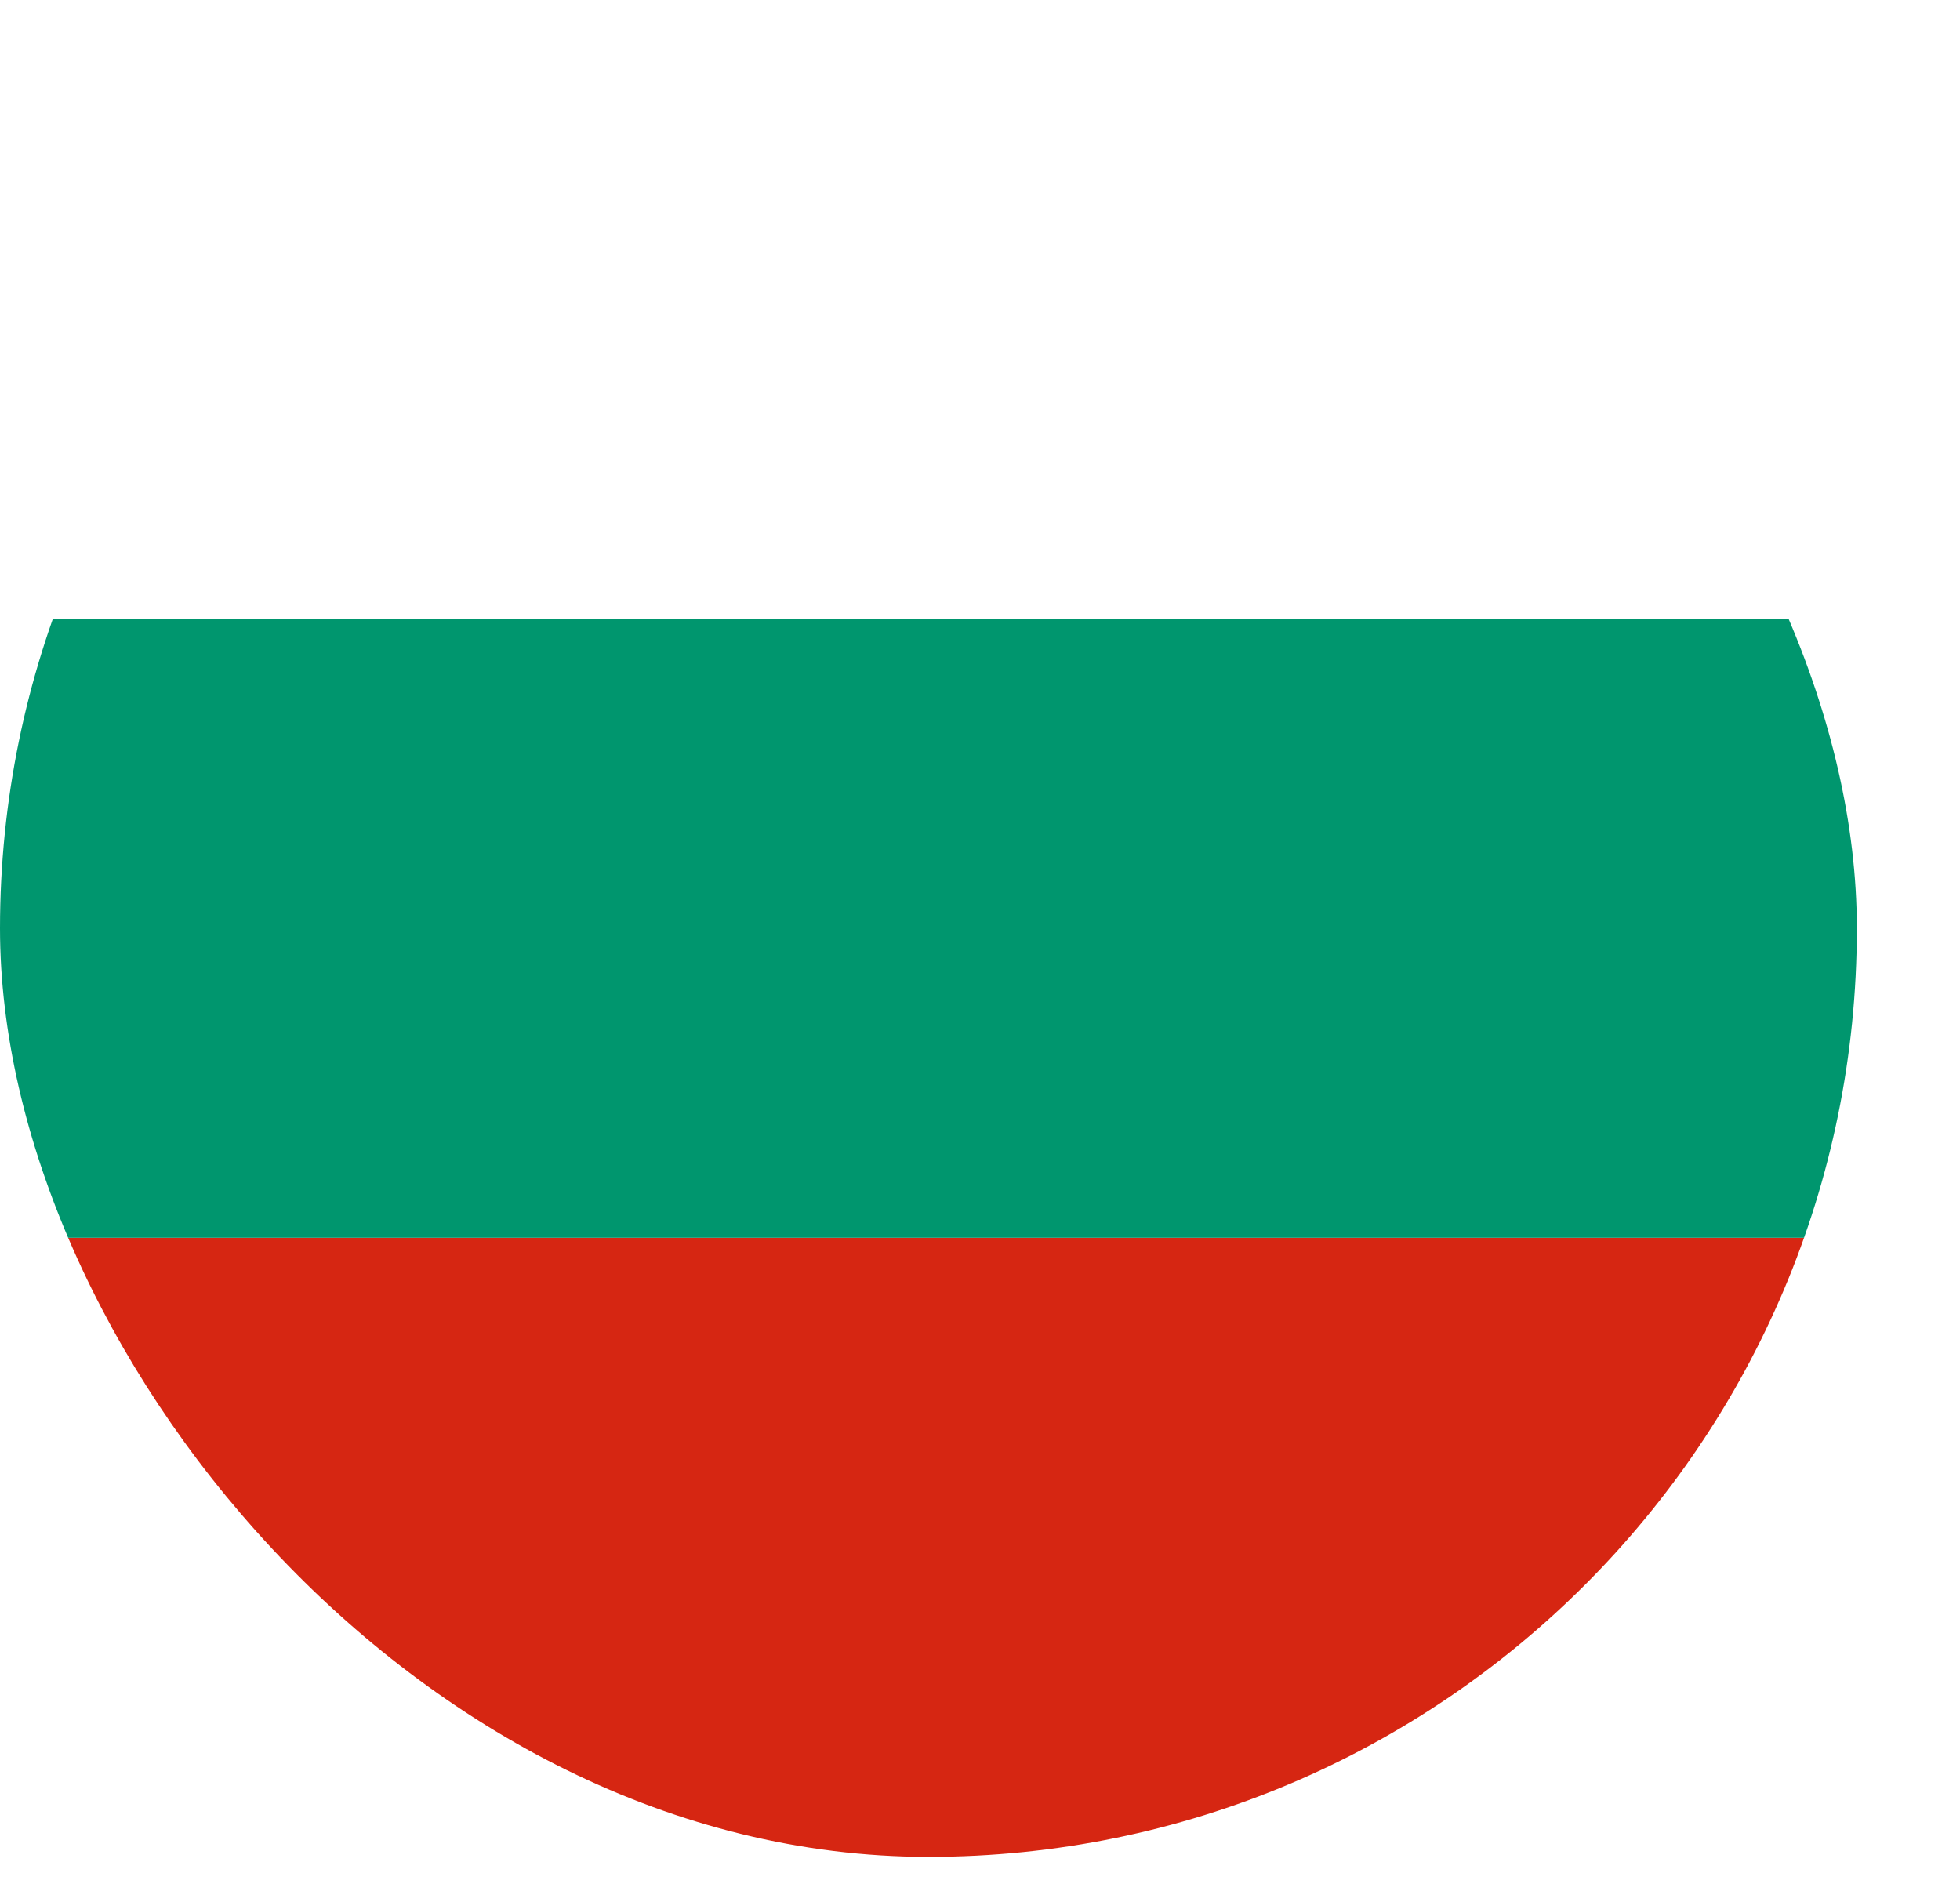 <svg width="57" height="55" viewBox="0 0 57 55" fill="none" xmlns="http://www.w3.org/2000/svg">
<g filter="url(#filter0_d_937_3744)">
<g clip-path="url(#clip0_937_3744)">
<path fill-rule="evenodd" clip-rule="evenodd" d="M3 36.996H57V55H3V36.996Z" fill="#D62612"/>
<path fill-rule="evenodd" clip-rule="evenodd" d="M3 1H57V19.003H3V1Z" fill="white"/>
<path fill-rule="evenodd" clip-rule="evenodd" d="M3 19.003H57V36.996H3V19.003Z" fill="#00966E"/>
</g>
</g>
<defs>
<filter id="filter0_d_937_3744" x="0" y="0" width="57" height="55" filterUnits="userSpaceOnUse" color-interpolation-filters="sRGB">
<feFlood flood-opacity="0" result="BackgroundImageFix"/>
<feColorMatrix in="SourceAlpha" type="matrix" values="0 0 0 0 0 0 0 0 0 0 0 0 0 0 0 0 0 0 127 0" result="hardAlpha"/>
<feOffset dx="-3" dy="-1"/>
<feComposite in2="hardAlpha" operator="out"/>
<feColorMatrix type="matrix" values="0 0 0 0 0 0 0 0 0 0 0 0 0 0 0 0 0 0 0.15 0"/>
<feBlend mode="normal" in2="BackgroundImageFix" result="effect1_dropShadow_937_3744"/>
<feBlend mode="normal" in="SourceGraphic" in2="effect1_dropShadow_937_3744" result="shape"/>
</filter>
<clipPath id="clip0_937_3744">
<rect x="3" y="1" width="54" height="54" rx="27" fill="white"/>
</clipPath>
</defs>
</svg>
